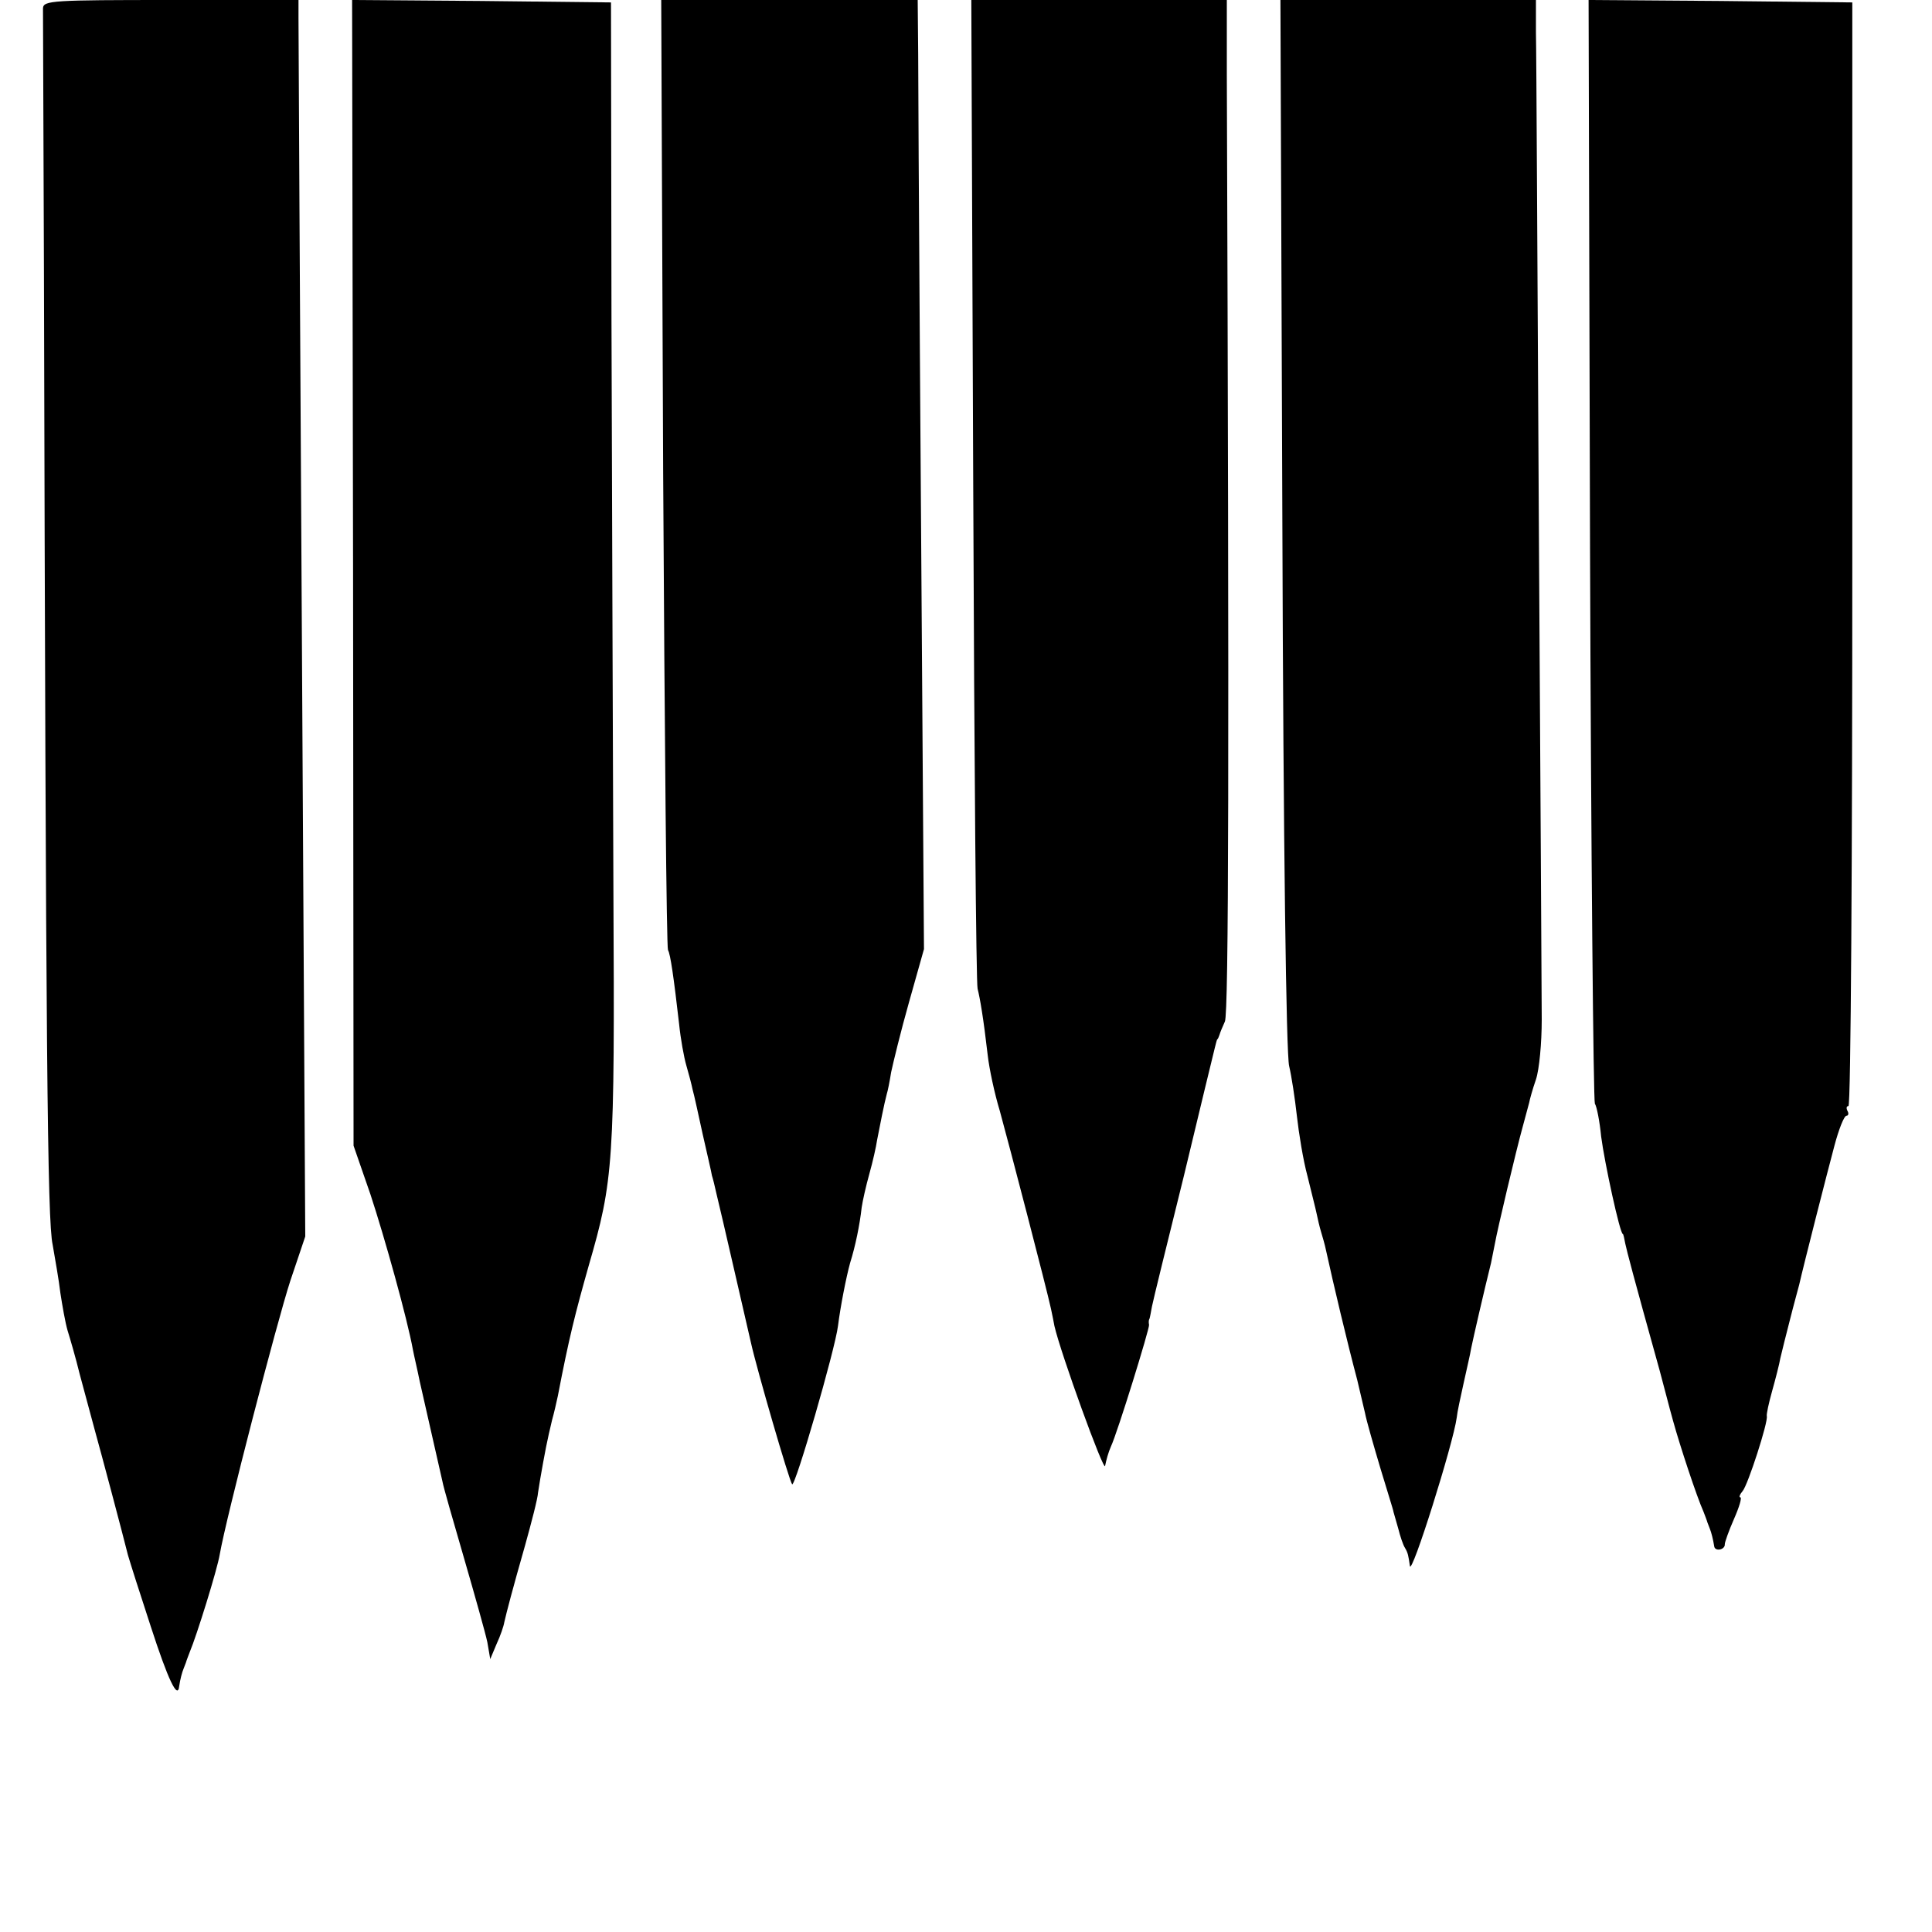 <?xml version="1.0" standalone="no"?>
<!DOCTYPE svg PUBLIC "-//W3C//DTD SVG 20010904//EN"
 "http://www.w3.org/TR/2001/REC-SVG-20010904/DTD/svg10.dtd">
<svg version="1.0" xmlns="http://www.w3.org/2000/svg"
 width="400pt" height="400pt" viewBox="0 0 400 400"
 preserveAspectRatio="xMidYMid meet">
<g transform="translate(0,400) scale(0.1,-0.1)"
fill="#000000" stroke="none">
<path d="M89 3983 c0 -10 1 -259 2 -553 4 -1613 7 -1958 18 -2007 5 -29 13
-74 16 -100 4 -26 10 -61 15 -78 5 -16 17 -57 25 -90 9 -33 23 -85 31 -115 15
-54 57 -212 69 -260 4 -14 25 -80 47 -147 36 -111 56 -153 59 -124 2 14 6 29
9 36 1 3 3 8 5 13 1 4 5 14 8 22 14 33 57 171 62 202 13 75 118 480 146 566
l31 92 -7 1243 c-4 683 -7 1259 -7 1280 l0 37 -264 0 c-245 0 -264 -1 -265
-17z"/>
<path d="M731 2814 l1 -1186 35 -101 c29 -88 76 -256 88 -322 2 -11 9 -40 14
-65 24 -105 42 -186 47 -207 2 -12 23 -84 45 -160 22 -76 44 -154 48 -173 l6
-35 13 31 c8 17 15 38 16 45 5 22 17 68 43 159 13 47 26 96 27 110 4 28 17 99
21 115 1 6 5 21 8 35 4 14 9 36 12 50 23 120 36 171 64 270 51 176 54 210 51
775 -1 292 -3 825 -4 1185 l-1 655 -268 3 -268 2 2 -1186z"/>
<path d="M1373 3021 c3 -539 7 -983 10 -988 5 -8 12 -57 23 -153 3 -30 10 -69
15 -86 5 -17 11 -40 13 -50 3 -10 12 -52 21 -93 9 -40 18 -78 19 -85 2 -6 6
-22 9 -36 10 -40 61 -264 72 -311 12 -54 79 -285 85 -292 6 -7 89 279 95 328
5 40 17 101 25 130 11 35 20 79 24 115 2 14 9 45 16 70 7 25 14 56 16 70 5 26
15 77 20 95 2 6 6 26 9 45 4 19 20 85 37 145 l31 110 -2 290 c-4 551 -10 1450
-10 1563 l-1 112 -266 0 -265 0 4 -979z"/>
<path d="M2015 2986 c2 -558 6 -1023 9 -1033 5 -20 12 -60 21 -138 3 -27 14
-79 25 -115 19 -69 97 -368 106 -410 3 -14 6 -29 7 -35 13 -57 103 -305 105
-290 2 11 7 29 12 40 14 30 80 244 79 252 -1 5 -1 10 1 13 1 3 3 14 5 25 2 11
32 133 66 270 33 138 62 257 64 265 2 8 4 16 5 18 2 1 3 5 5 10 1 4 6 16 11
27 8 17 9 554 4 1963 l0 152 -265 0 -264 0 4 -1014z"/>
<path d="M2655 2916 c2 -666 8 -1099 14 -1123 5 -21 12 -67 16 -103 4 -36 13
-92 22 -125 8 -33 17 -68 19 -78 2 -10 6 -27 9 -37 3 -10 8 -27 10 -37 16 -73
44 -191 65 -270 5 -21 12 -51 16 -68 3 -16 18 -68 32 -115 14 -47 27 -87 27
-90 1 -3 5 -18 10 -35 4 -16 10 -34 14 -40 6 -10 7 -16 10 -37 3 -23 90 254
97 307 1 11 8 43 14 70 6 28 14 61 16 74 4 20 27 120 41 176 2 11 6 29 8 40 5
29 44 193 57 240 6 22 12 45 14 52 1 6 7 28 14 48 7 21 12 76 12 124 0 47 -3
511 -6 1031 -3 520 -5 975 -6 1013 l0 67 -264 0 -265 0 4 -1084z"/>
<path d="M3292 2863 c2 -626 7 -1143 10 -1148 4 -6 10 -37 13 -68 7 -54 39
-202 45 -202 1 0 3 -9 5 -20 4 -18 15 -61 71 -262 8 -29 20 -77 28 -105 14
-51 49 -157 63 -188 3 -8 7 -18 8 -22 2 -5 4 -10 5 -13 3 -7 7 -23 9 -36 1
-12 23 -8 22 4 0 4 8 27 19 52 11 25 17 45 13 45 -3 0 -1 6 5 13 11 13 53 143
50 155 -1 4 4 27 11 52 7 25 15 56 17 68 3 13 12 49 20 80 8 32 17 64 19 72 9
40 58 232 73 288 9 34 20 62 25 62 4 0 5 5 2 10 -3 6 -2 10 2 10 5 0 8 514 8
1143 l0 1142 -273 3 -273 2 3 -1137z"/>
</g>
</svg>
